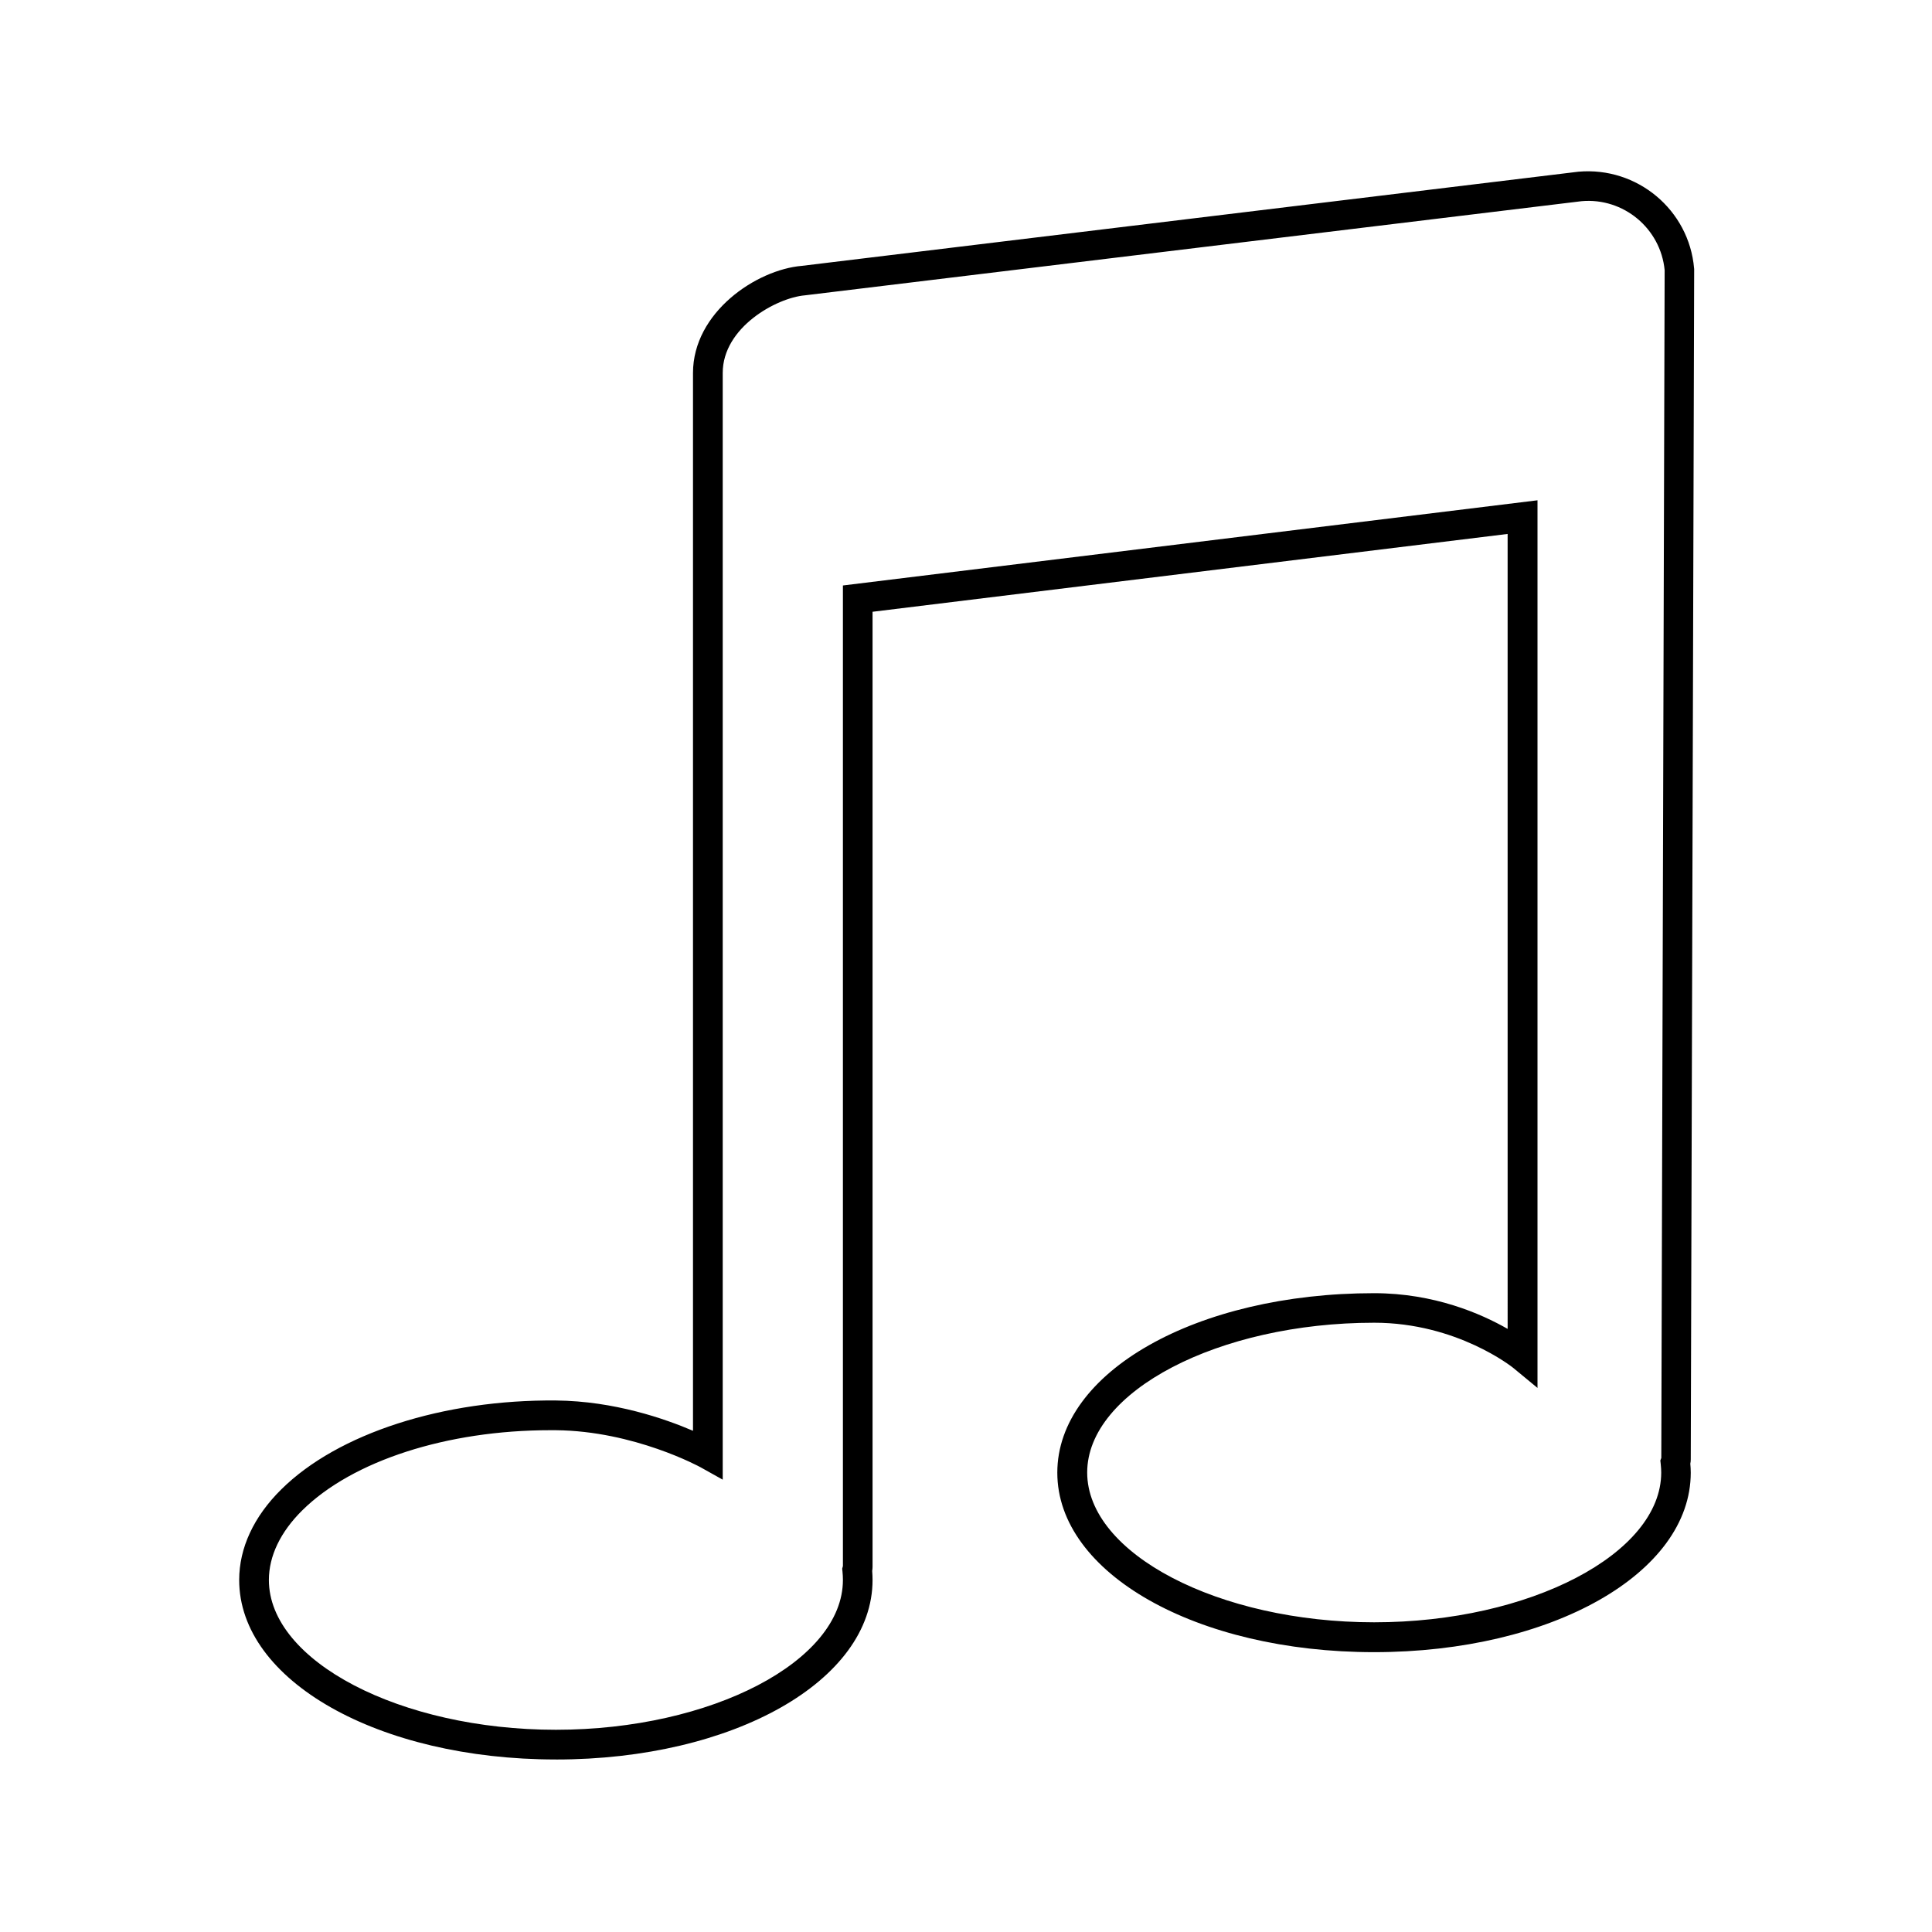 <?xml version="1.0" encoding="UTF-8"?>
<!-- Uploaded to: ICON Repo, www.svgrepo.com, Generator: ICON Repo Mixer Tools -->
<svg fill="#000000" width="800px" height="800px" version="1.1" viewBox="144 144 512 512" xmlns="http://www.w3.org/2000/svg">
 <path d="m291.32 610.28c-47.055 0-83.934-20.898-83.934-47.566 0-8.48 3.856-16.809 11.18-24.031 14.977-14.82 42.922-23.812 72.797-23.539 15.488 0.156 28.949 4.879 36.289 8.031v-280.32c0-16.078 16.785-27.375 28.832-28.398l205.81-24.953c15.605-1.379 29.324 10.137 30.66 25.605l0.02 0.176v0.176l-0.906 315.29c0 0.434-0.039 0.809-0.117 1.141 0.059 0.688 0.117 1.516 0.117 2.383 0 26.668-36.859 47.566-83.934 47.566-47.055 0-83.934-20.898-83.934-47.566 0-26.668 36.859-47.566 83.934-47.566 15.941 0 28.379 5.434 35.406 9.465l-0.004-210.67-168.3 20.625v253.09c0 0.414-0.039 0.766-0.098 1.082 0.059 0.809 0.098 1.613 0.098 2.422 0 26.684-36.863 47.566-83.918 47.566zm-1.477-87.262c-27.355 0-52.449 8.09-65.75 21.254-5.785 5.727-8.836 12.102-8.836 18.441 0 21.512 34.832 39.695 76.062 39.695s76.062-18.184 76.062-39.695c0-0.746-0.039-1.516-0.117-2.262l-0.078-0.727 0.195-0.707v-0.039-259.82l184.07-22.574v235.23l-6.434-5.312c-0.137-0.117-14.898-11.965-36.84-11.965-41.23 0-76.062 18.184-76.062 39.695s34.832 39.695 76.062 39.695c41.23 0 76.062-18.184 76.062-39.695 0-0.648-0.039-1.359-0.137-2.281l-0.098-0.906 0.254-0.668 0.887-314.78c-1.062-11.059-10.902-19.266-22.004-18.281l-205.85 24.953c-7.477 0.648-21.766 8.461-21.766 20.566v293.29l-5.844-3.266c-0.176-0.098-17.594-9.645-38.395-9.84-0.496-0.004-0.969-0.004-1.441-0.004z"/>
</svg>